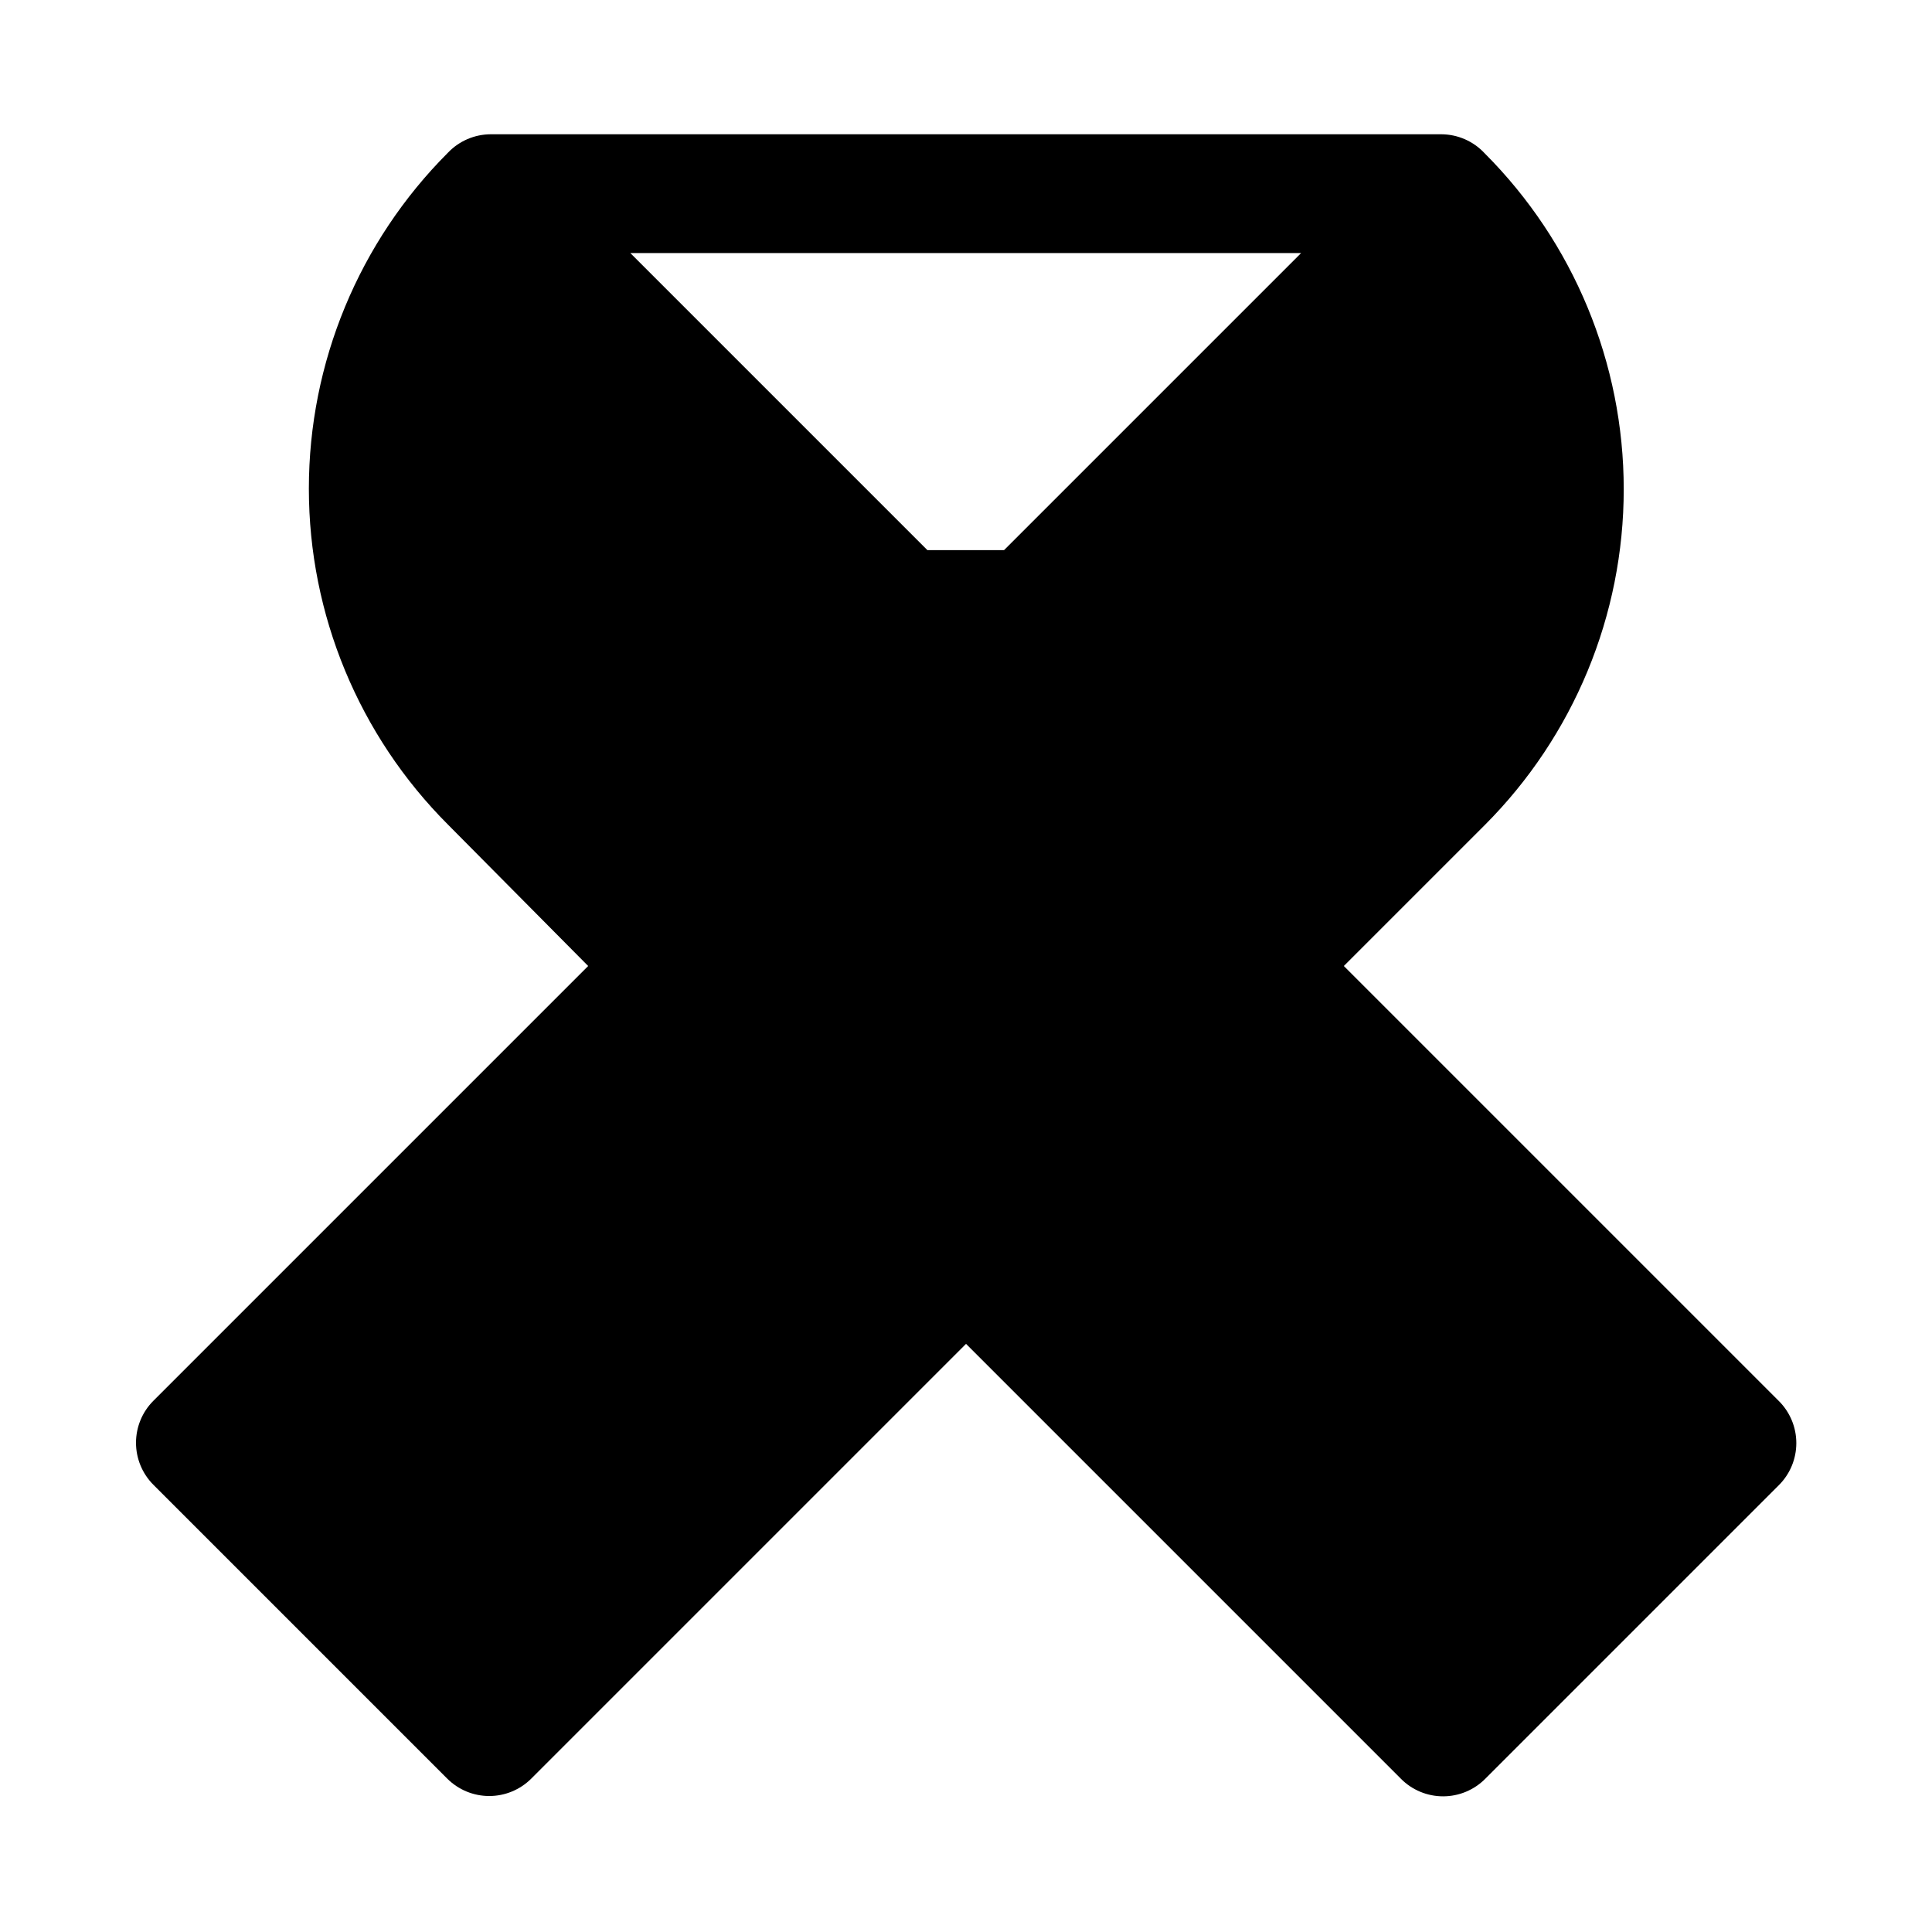 <?xml version="1.0" encoding="UTF-8"?>
<!-- Uploaded to: ICON Repo, www.svgrepo.com, Generator: ICON Repo Mixer Tools -->
<svg fill="#000000" width="800px" height="800px" version="1.1" viewBox="144 144 512 512" xmlns="http://www.w3.org/2000/svg">
 <path d="m615.38 515.25-115.25-115.25 37.316-37.316c23.602-23.617 36.859-55.641 36.859-89.031s-13.258-65.414-36.859-89.031c-2.969-3.199-7.129-5.023-11.496-5.039h-251.9c-4.285 0.016-8.379 1.777-11.336 4.879-23.602 23.621-36.863 55.645-36.863 89.035s13.262 65.414 36.863 89.031l37.156 37.473-115.25 115.25c-2.934 2.949-4.578 6.938-4.578 11.098s1.645 8.152 4.578 11.102l77.934 77.934c2.949 2.93 6.938 4.578 11.098 4.578s8.148-1.648 11.102-4.578l115.25-115.25 115.25 115.25v0.004c2.953 2.981 6.981 4.656 11.176 4.656 4.199 0 8.223-1.676 11.18-4.656l77.777-77.777c2.981-2.957 4.656-6.981 4.656-11.18 0-4.195-1.676-8.223-4.656-11.176zm-205.3-225.46h-20.309l-78.719-78.719h177.75z"/>
</svg>